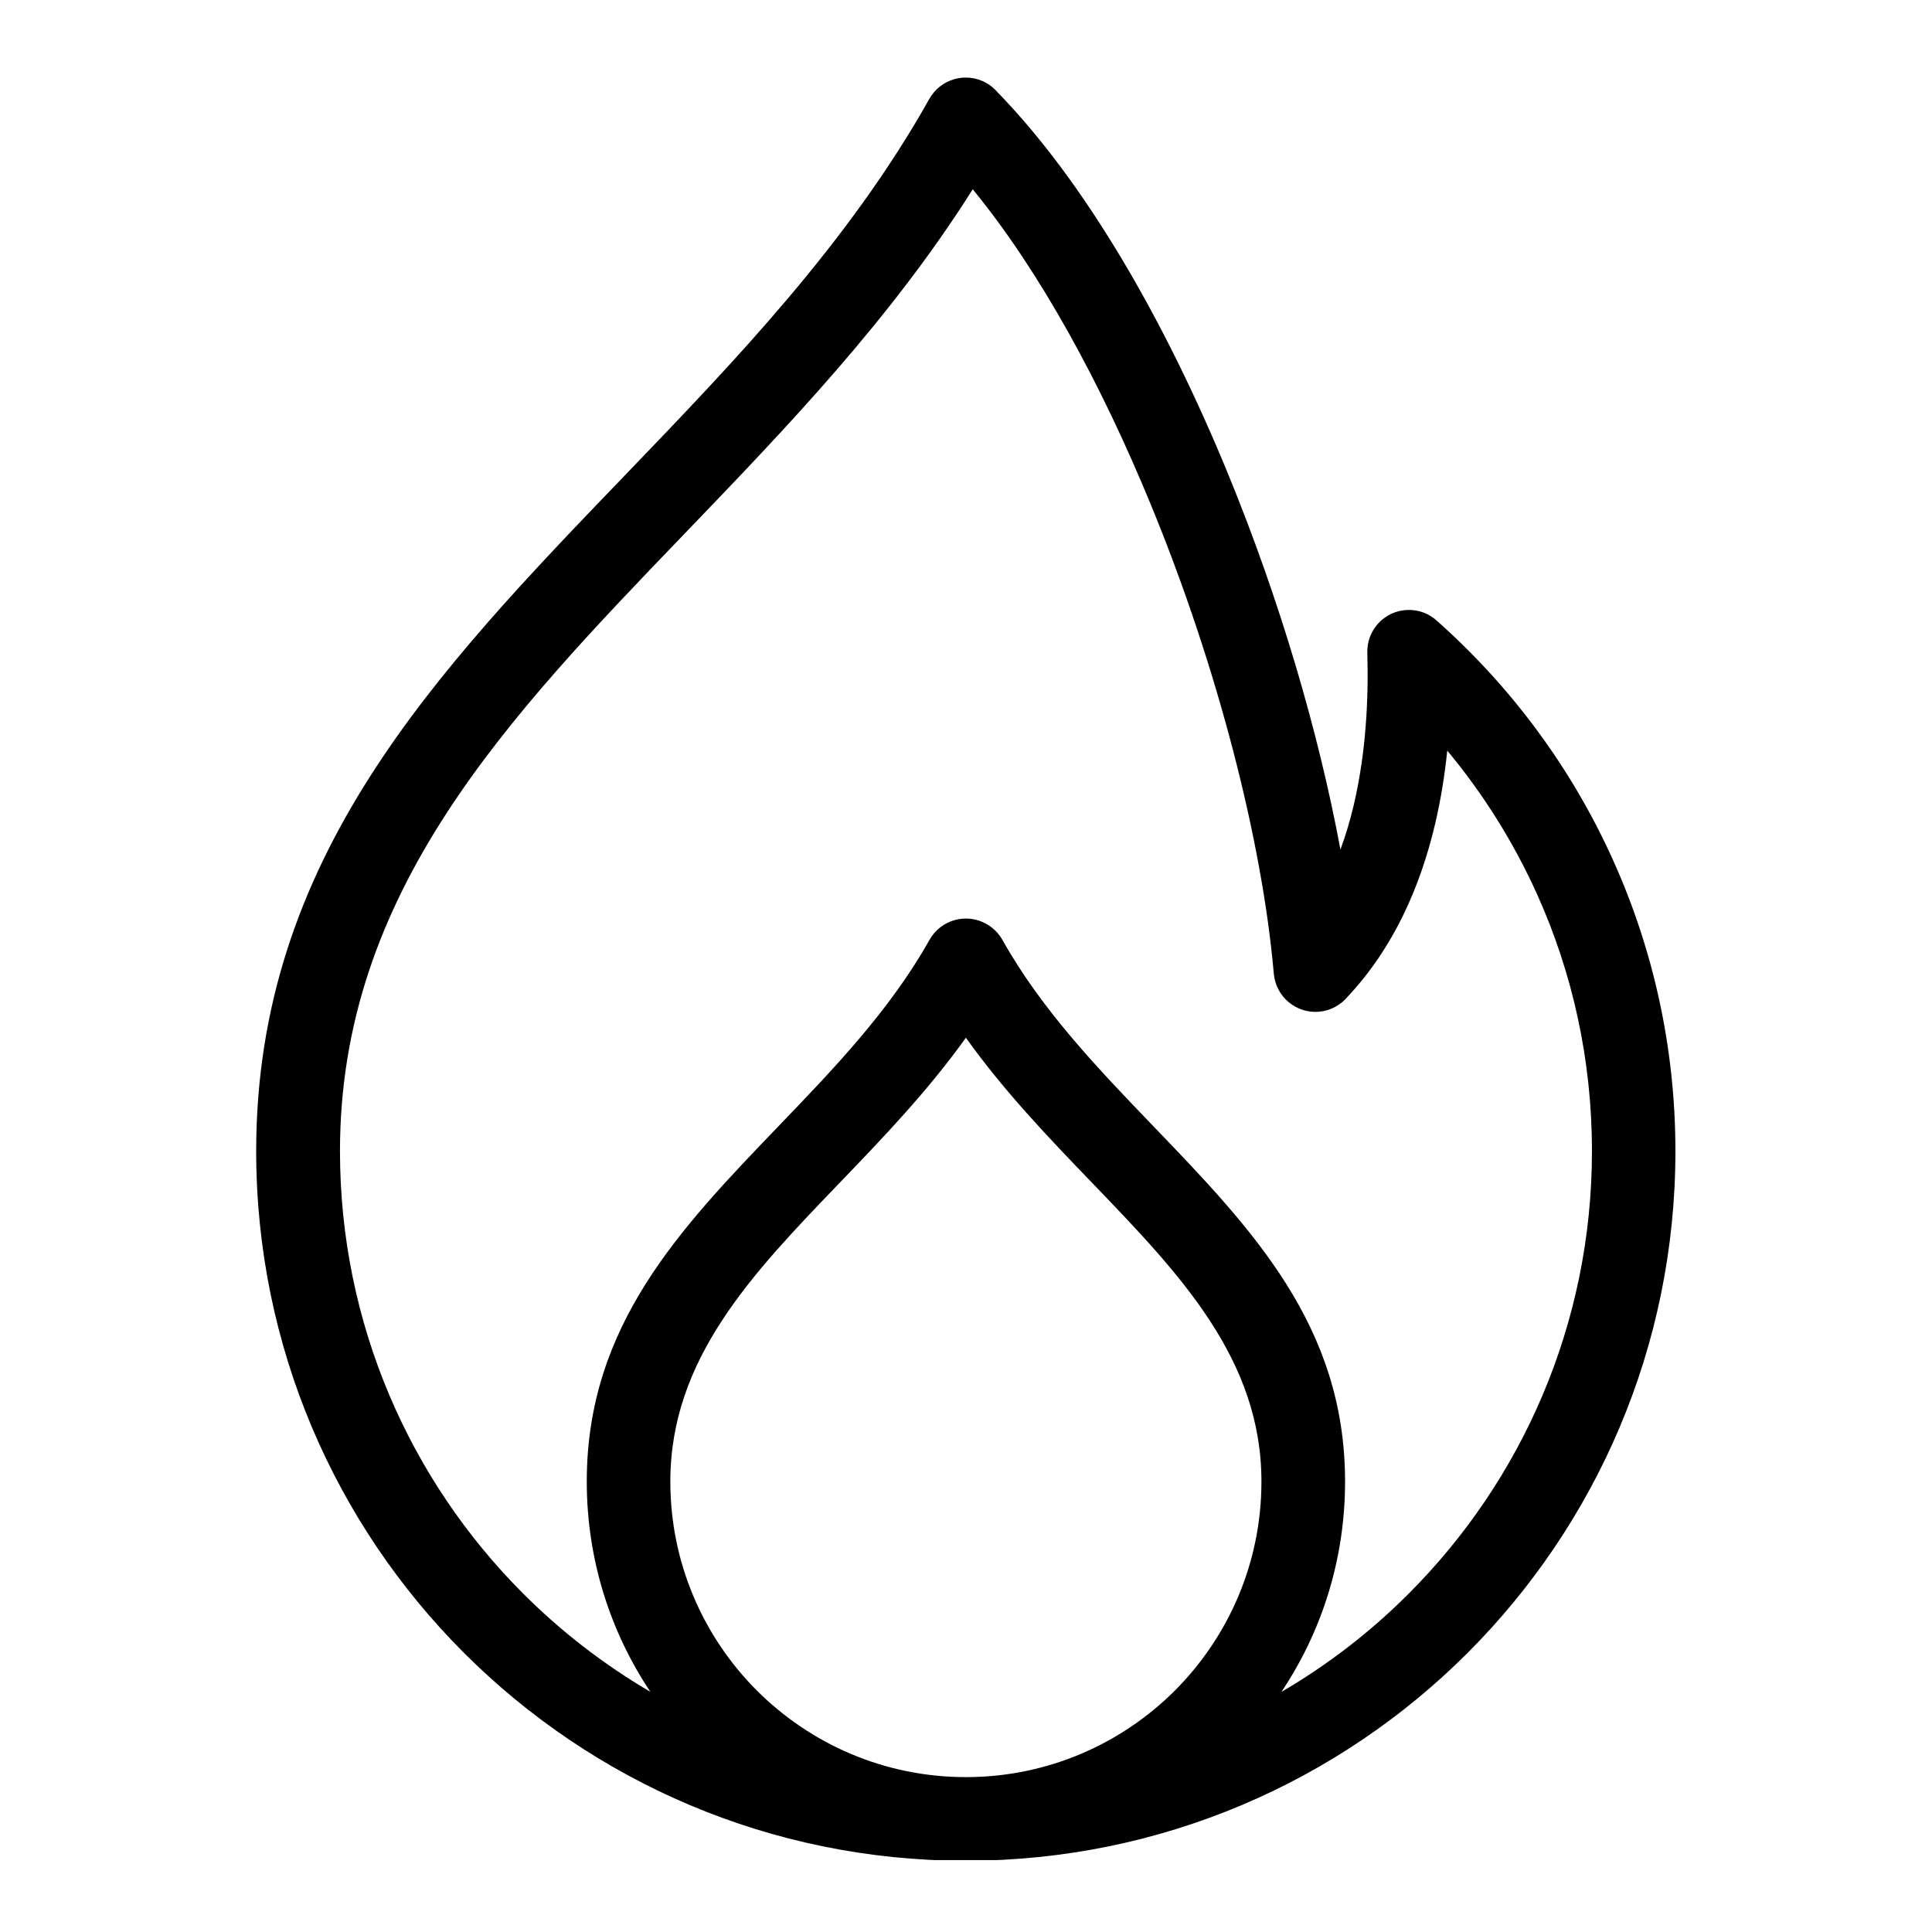 <svg xmlns="http://www.w3.org/2000/svg" xmlns:xlink="http://www.w3.org/1999/xlink" width="1080" zoomAndPan="magnify" viewBox="0 0 810 810" height="1080" preserveAspectRatio="xMidYMid meet" version="1.0"><defs><clipPath id="363411629e"><path d="M 107 32 L 703 32 L 703 779.848 L 107 779.848 Z M 107 32 " clip-rule="nonzero"/></clipPath></defs><g clip-path="url(#363411629e)"><path fill="#000000" d="M 562.031 356.074 C 564.242 350.047 566.066 343.875 567.539 337.633 C 572.762 315.438 573.812 292.684 573.254 273.645 C 573.008 264 580.582 255.973 590.223 255.727 C 594.992 255.586 599.34 257.375 602.566 260.391 C 633.77 288.125 659.051 322.273 676.336 360.738 C 693.098 397.977 702.426 439.246 702.426 482.617 C 702.426 564.773 669.113 639.141 615.293 692.996 C 561.473 746.82 487.066 780.129 404.914 780.129 C 322.762 780.129 248.395 746.82 194.535 692.996 C 140.715 639.176 107.406 564.773 107.406 482.617 C 107.406 359.969 182.441 281.988 262.102 199.168 C 308.141 151.309 355.793 101.762 389.629 41.453 C 394.359 33.039 405.02 30.023 413.469 34.758 C 415.293 35.773 416.836 37.07 418.133 38.578 C 455.652 77.113 489.031 135.773 514.836 198.609 C 536.402 251.098 552.812 306.777 561.961 356.074 Z M 272.691 709.336 C 255.828 684.09 246.008 653.762 246.008 621.152 C 246.008 555.727 285.105 515.121 326.586 471.961 C 349.445 448.188 373.113 423.574 389.699 394.051 C 394.43 385.598 405.09 382.617 413.539 387.352 C 416.484 389 418.766 391.383 420.309 394.121 C 436.855 423.609 460.523 448.223 483.352 471.961 C 524.867 515.121 563.926 555.727 563.926 621.152 C 563.926 653.797 554.109 684.125 537.242 709.336 C 556.773 697.941 574.691 684.09 590.574 668.172 C 638.051 620.699 667.434 555.059 667.434 482.582 C 667.434 444.223 659.227 407.828 644.5 375.082 C 634.648 353.199 621.922 332.898 606.773 314.703 C 605.723 324.871 604.074 335.25 601.652 345.559 C 595.484 371.645 584.332 397.273 565.047 417.82 C 562.137 421.328 557.895 423.746 553.02 424.168 C 543.379 425.012 534.895 417.855 534.051 408.215 C 529.145 352.254 510.383 279.395 482.613 211.859 C 461.855 161.336 436.227 114 407.824 79.359 C 373.395 133.918 329.703 179.324 287.383 223.363 C 212.77 300.922 142.539 373.922 142.539 482.582 C 142.539 555.059 171.922 620.695 219.395 668.172 C 235.281 684.055 253.195 697.906 272.727 709.336 Z M 317.328 708.777 C 339.77 731.18 370.727 745.066 404.949 745.066 C 439.172 745.066 470.133 731.18 492.574 708.777 C 514.977 686.336 528.863 655.375 528.863 621.152 C 528.863 569.715 494.57 534.055 458.141 496.188 C 439.836 477.184 421.078 457.652 404.949 435.074 C 388.82 457.617 370.062 477.148 351.758 496.188 C 315.328 534.055 281.039 569.715 281.039 621.152 C 281.039 655.375 294.922 686.336 317.328 708.777 Z M 317.328 708.777 " fill-opacity="1" fill-rule="nonzero"/></g></svg>